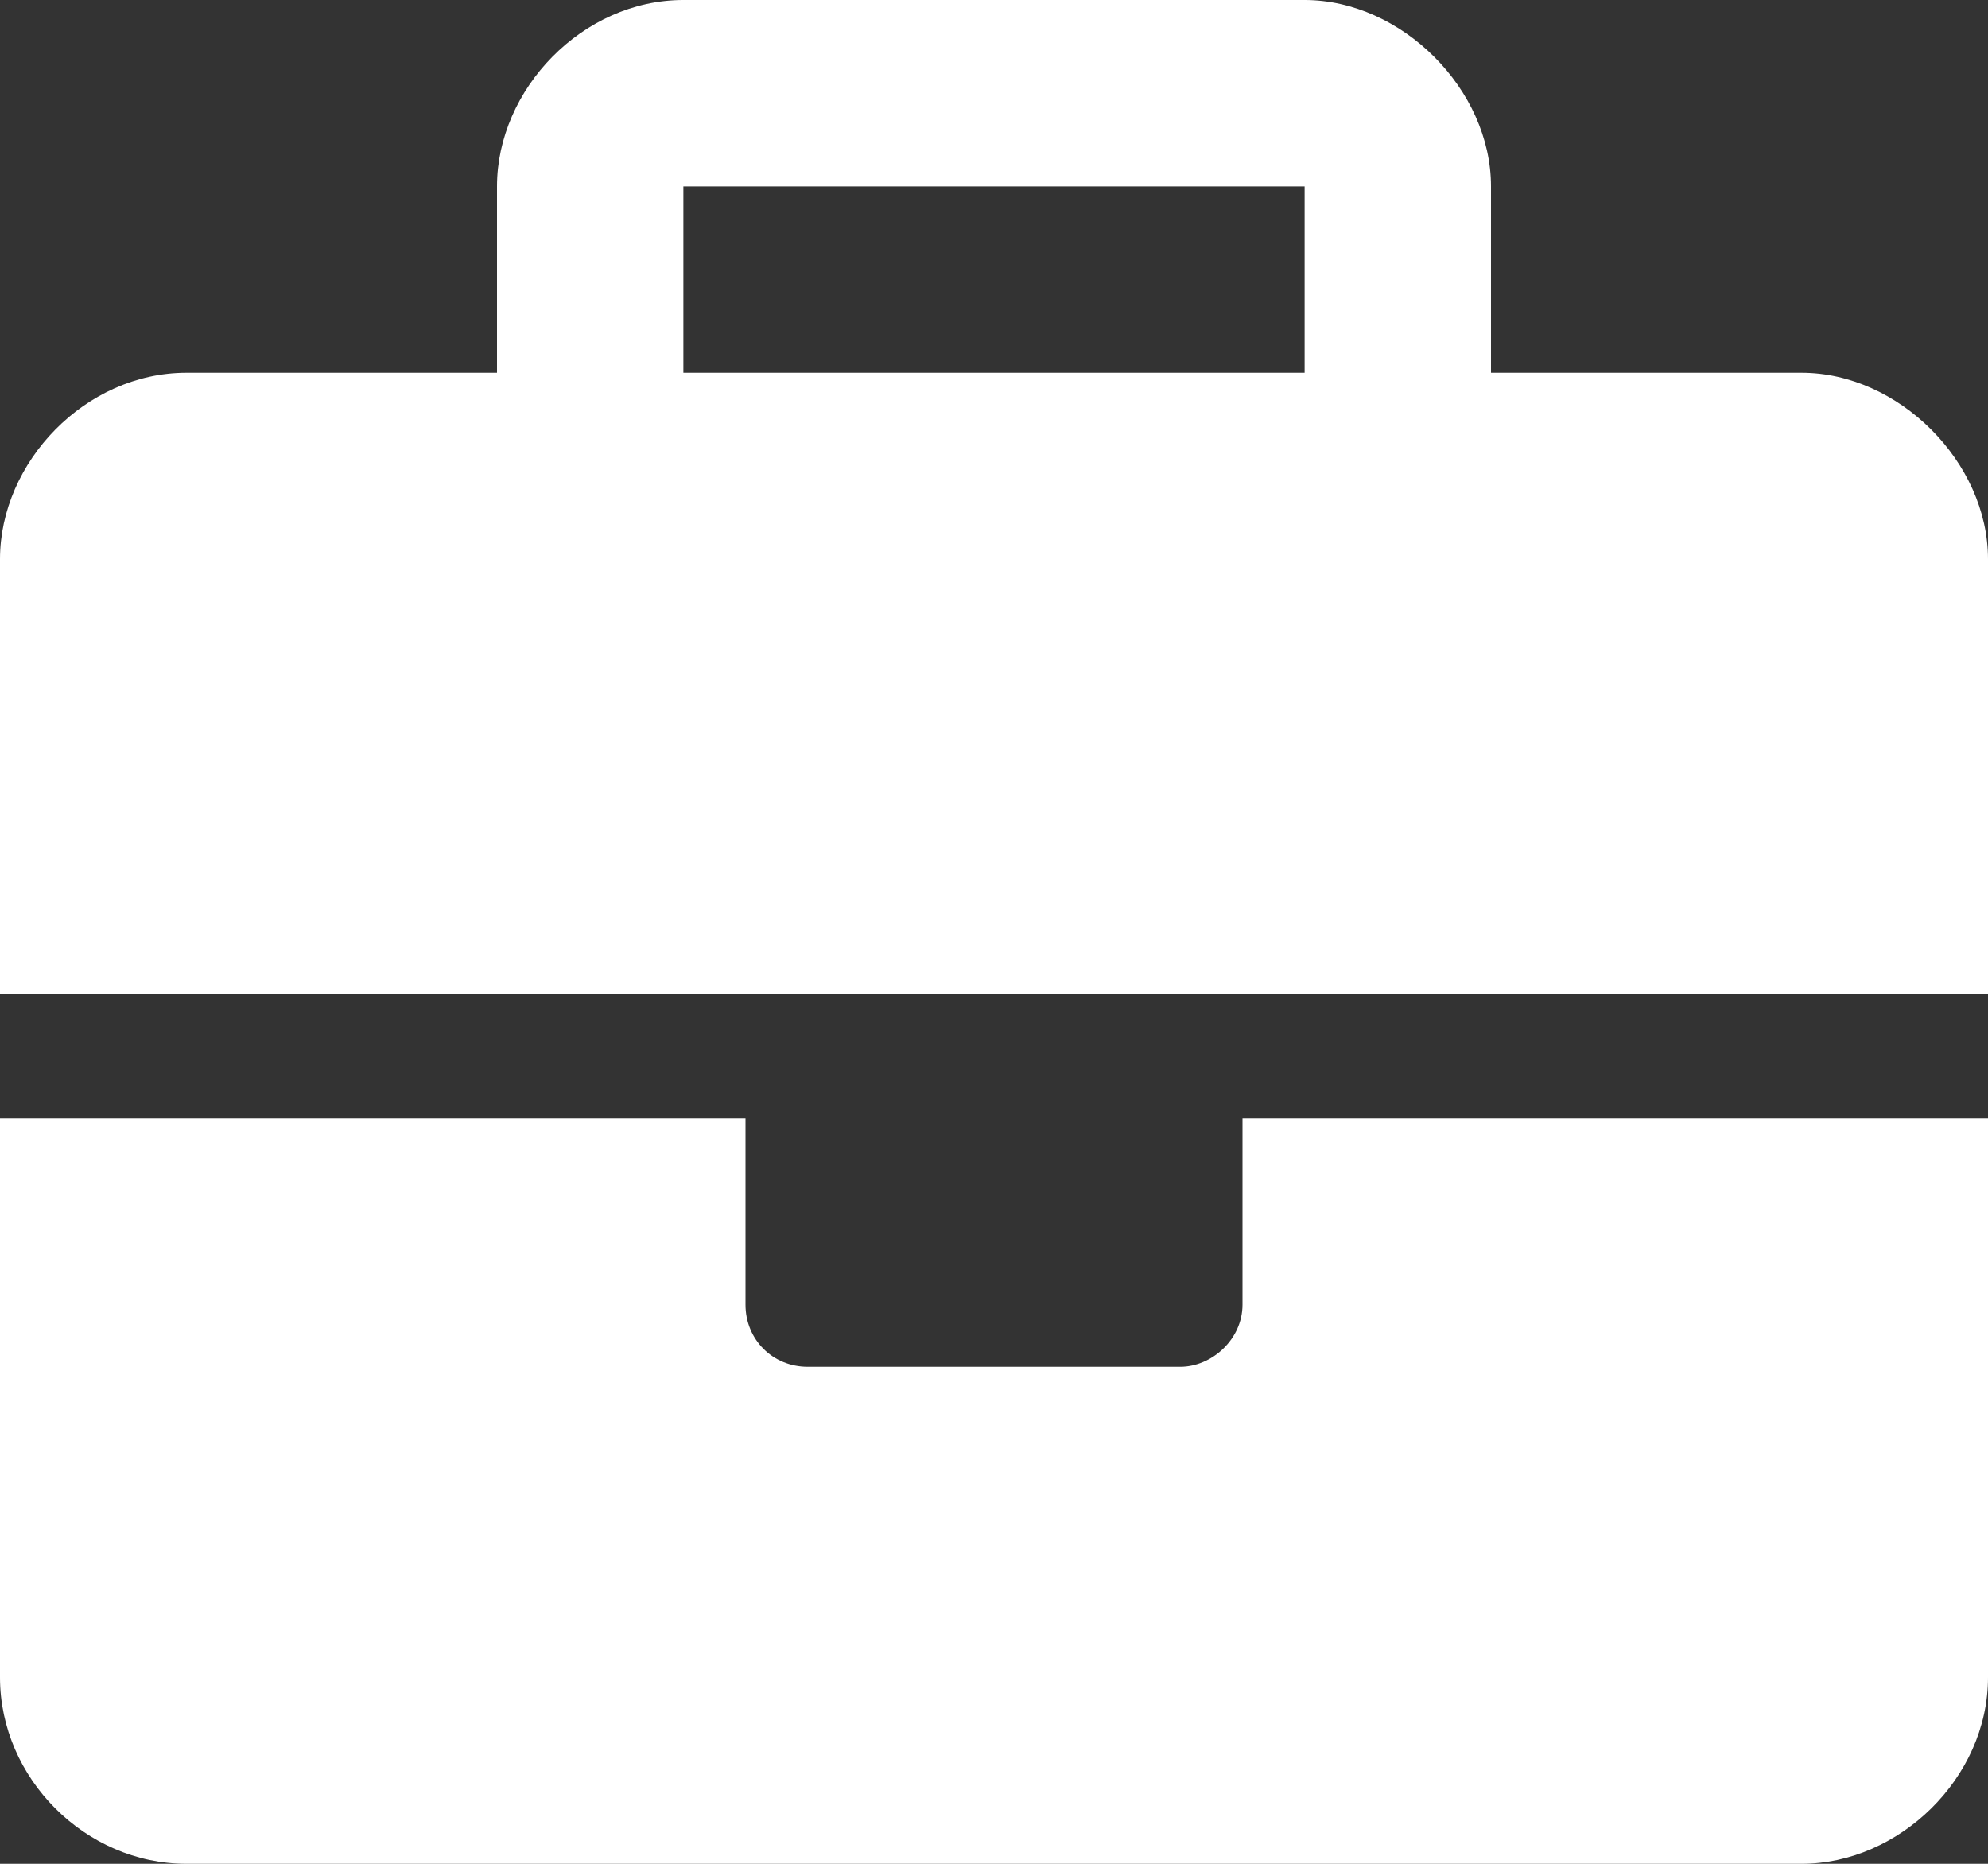 <?xml version="1.0" encoding="UTF-8"?>
<svg xmlns="http://www.w3.org/2000/svg" width="16" height="15" viewBox="0 0 16 15" fill="none">
  <rect x="0" y="0" width="16" height="15" fill="#333333" stroke="none"/>
  <path d="M10 10.5V9H16V13.5C16 14.312 15.281 15 14.5 15H1.5C0.688 15 0 14.312 0 13.5V9H6V10.5C6 10.781 6.219 11 6.5 11H9.5C9.75 11 10 10.781 10 10.5ZM14.5 3C15.281 3 16 3.719 16 4.5V8H0V4.5C0 3.719 0.688 3 1.5 3H4V1.5C4 0.719 4.688 0 5.5 0H10.5C11.281 0 12 0.719 12 1.5V3H14.5ZM10.5 3V1.5H5.5V3H10.5Z" fill="white"></path>
</svg>
